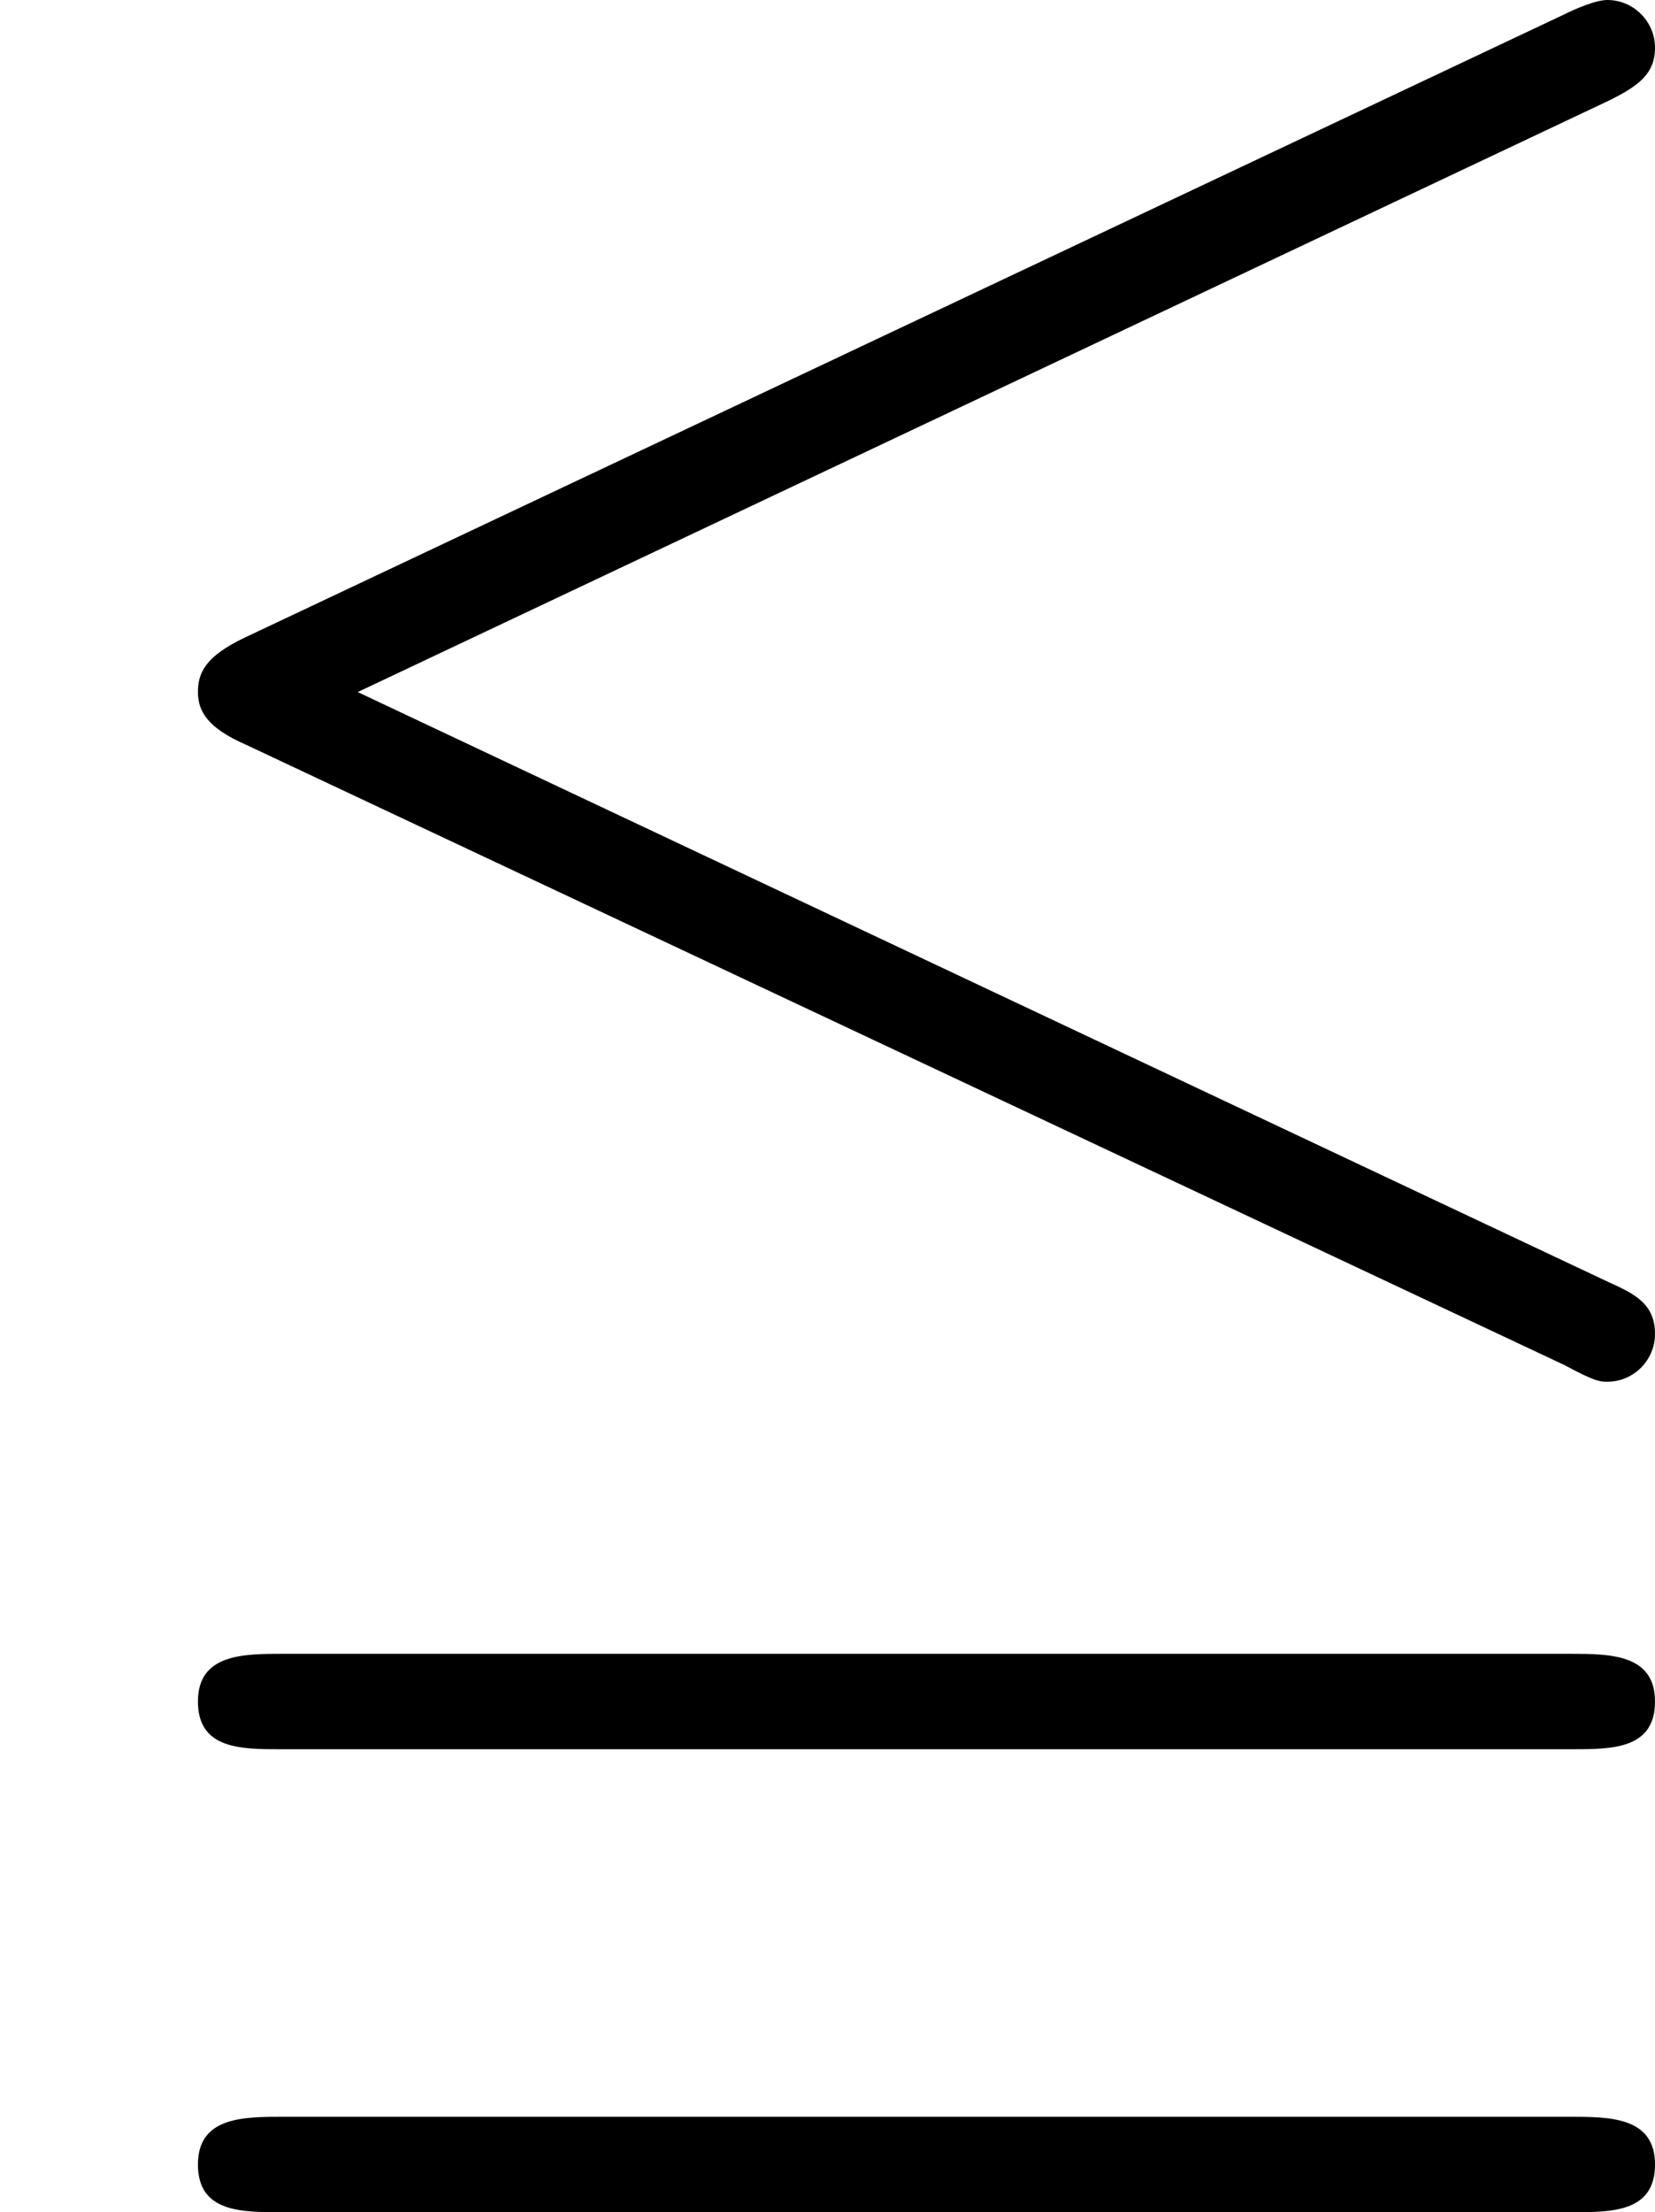 <?xml version='1.0' encoding='ISO-8859-1'?>
<!DOCTYPE svg PUBLIC "-//W3C//DTD SVG 1.1//EN" "http://www.w3.org/Graphics/SVG/1.1/DTD/svg11.dtd">
<!-- This file was generated by dvisvgm 1.0.11 (i686-pc-linux-gnu) -->
<!-- Tue Jan 27 23:13:32 2015 -->
<svg height='185.4pt' version='1.1' viewBox='4432.22 1644.92 138.8 185.4' width='138.8pt' xmlns='http://www.w3.org/2000/svg' xmlns:xlink='http://www.w3.org/1999/xlink'>
<defs>
<path d='M6.75 -7.11C6.87 -7.17 6.94 -7.22 6.94 -7.33S6.85 -7.53 6.74 -7.53C6.69 -7.53 6.6 -7.49 6.56 -7.47L1.03 -4.86C0.86 -4.78 0.83 -4.71 0.83 -4.63S0.87 -4.48 1.03 -4.41L6.56 -1.81C6.69 -1.74 6.71 -1.74 6.74 -1.74C6.85 -1.74 6.94 -1.83 6.94 -1.94C6.94 -2.07 6.85 -2.11 6.74 -2.16L1.5 -4.63L6.75 -7.11ZM6.59 1.74C6.76 1.74 6.94 1.74 6.94 1.54S6.75 1.34 6.58 1.34H1.19C1.02 1.34 0.83 1.34 0.83 1.54S1.01 1.74 1.18 1.74H6.59ZM6.59 -0.2C6.76 -0.2 6.94 -0.2 6.94 -0.4S6.75 -0.6 6.58 -0.6H1.19C1.02 -0.6 0.83 -0.6 0.83 -0.4S1.01 -0.2 1.18 -0.2H6.59Z' id='g0-53'/>
</defs>
<g id='page1' transform='matrix(20 0 0 20 0 0)'>
<use x='221.611' xlink:href='#g0-53' y='89.776'/>
</g>
</svg>
